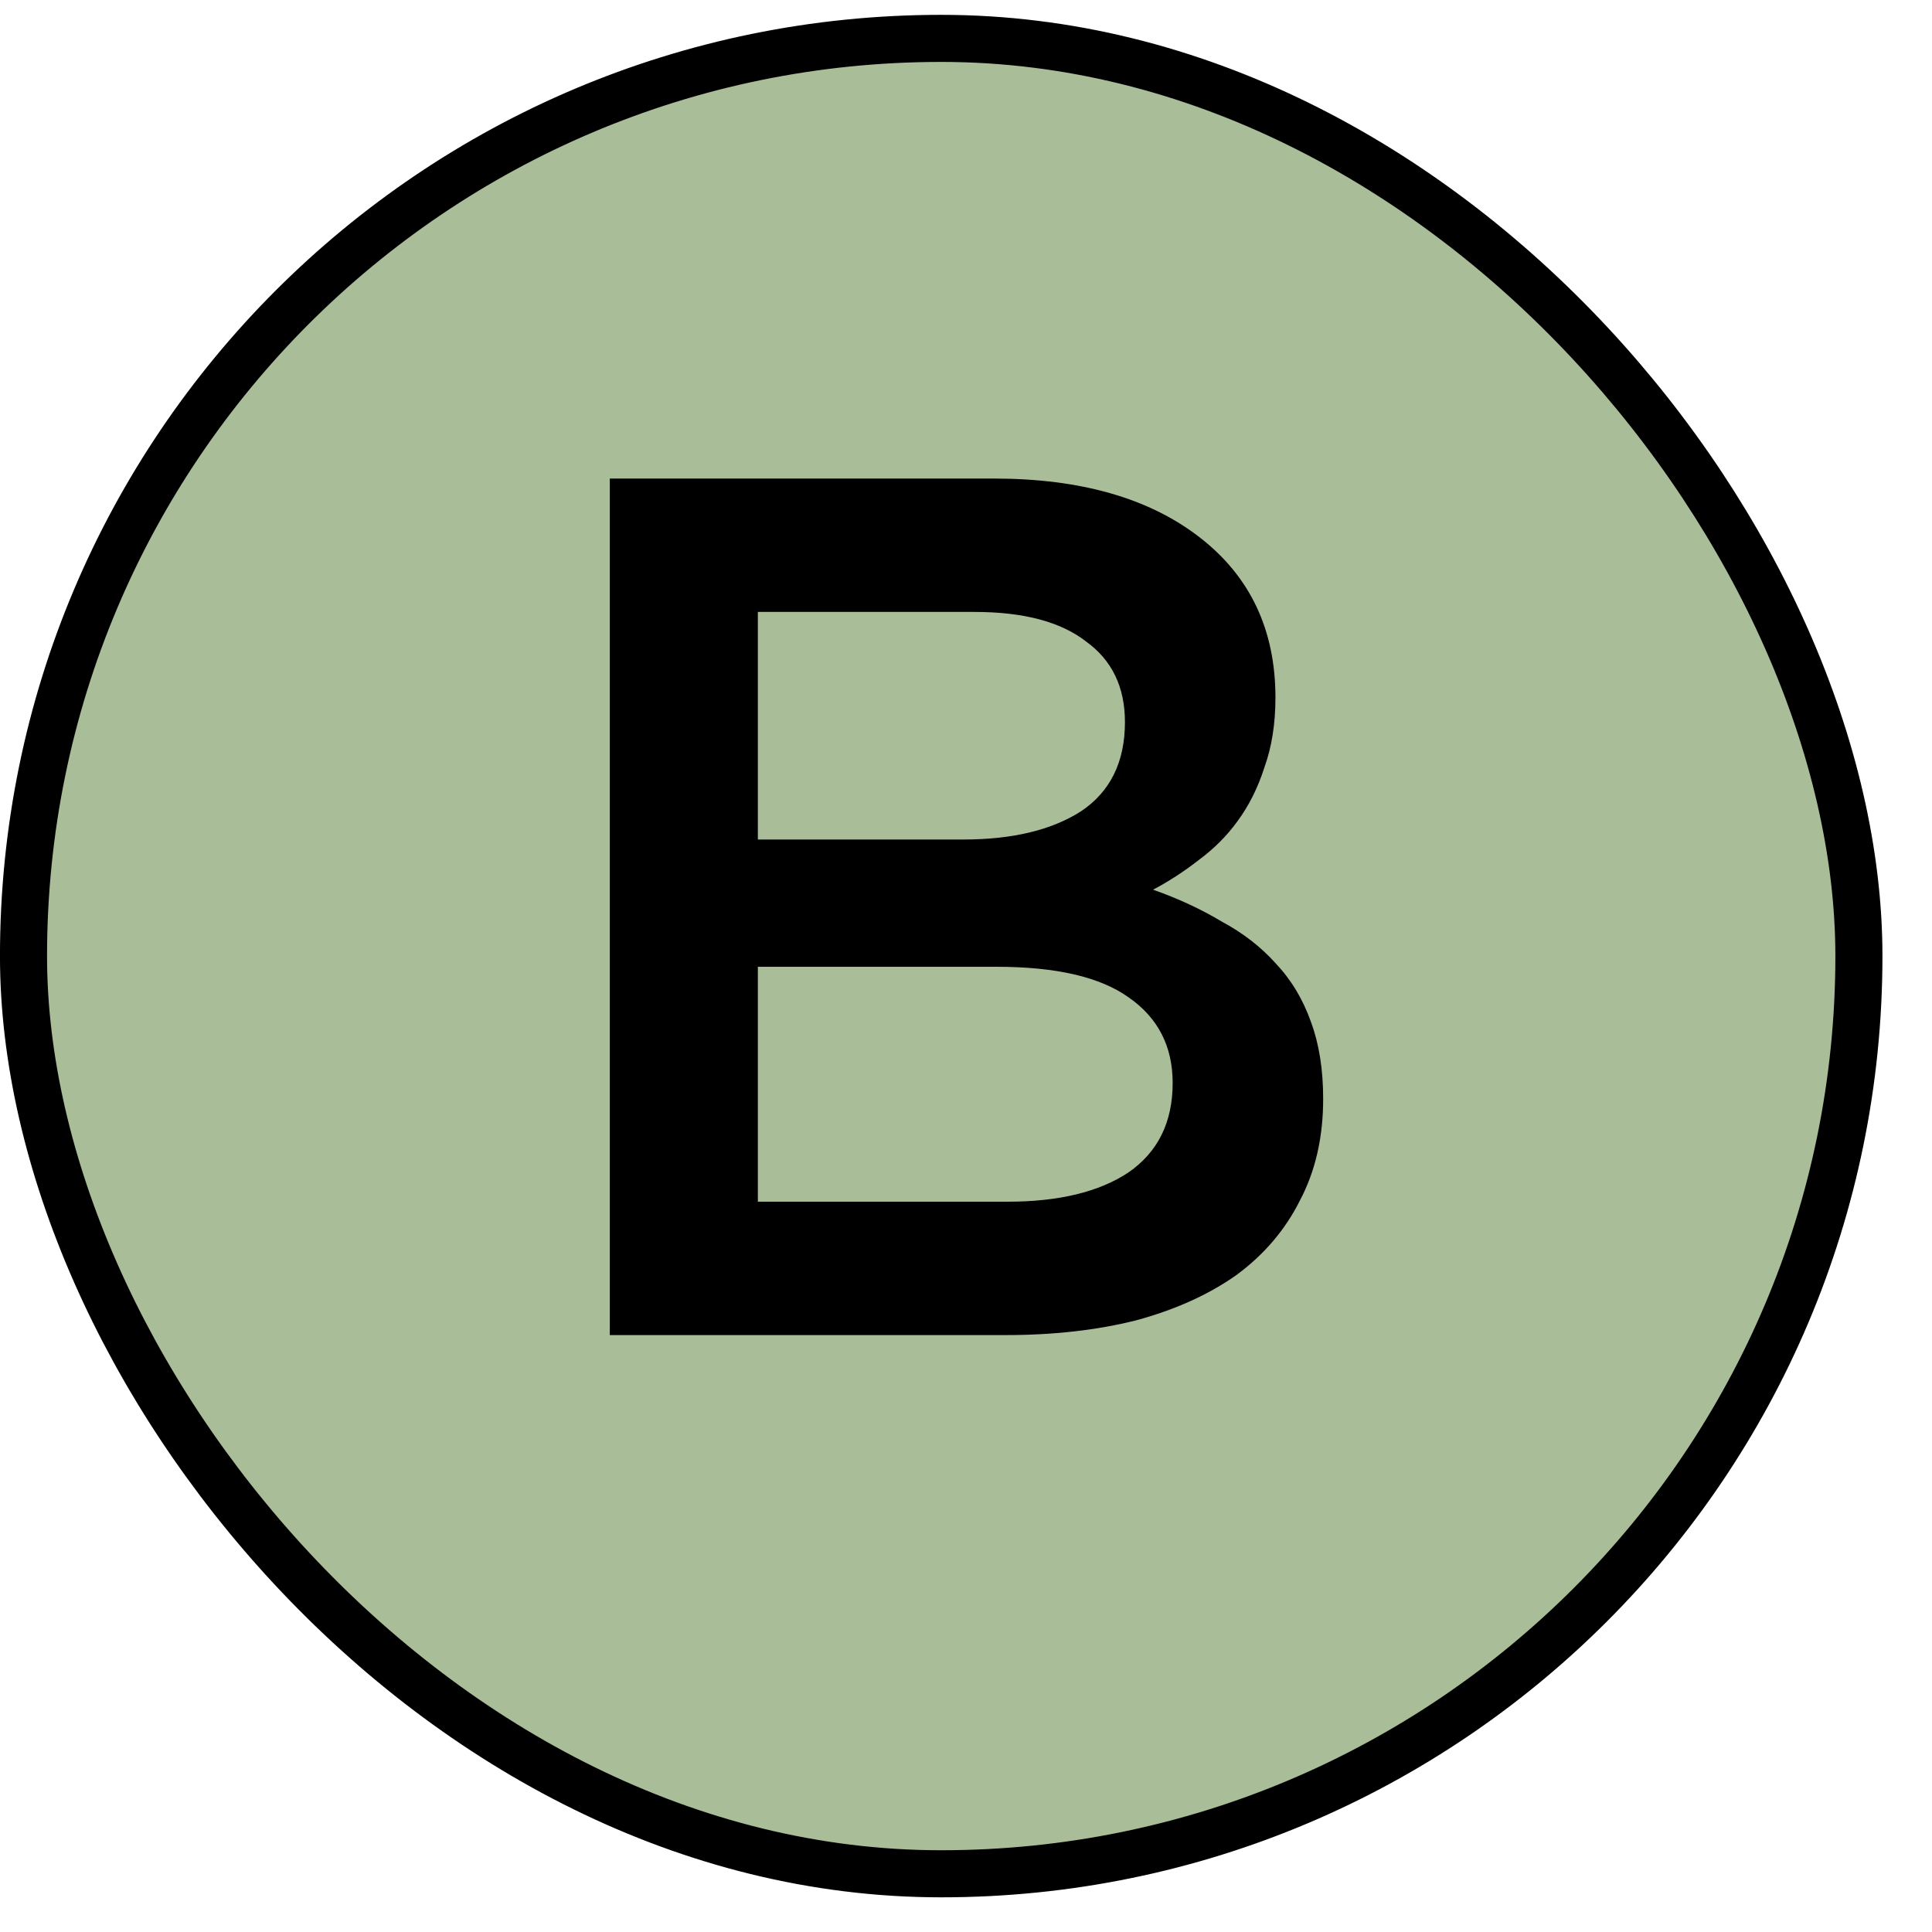 <svg width="30" height="30" viewBox="0 0 30 30" fill="none" xmlns="http://www.w3.org/2000/svg">
<rect x="0.365" y="0.596" width="28.5" height="28.5" rx="14.25" fill="#A8BD98"/>
<rect x="0.365" y="0.596" width="28.5" height="28.5" rx="14.25" stroke="black" stroke-width="0.731"/>
<path d="M15.435 7.431C16.778 7.431 17.842 7.735 18.627 8.343C19.413 8.951 19.805 9.78 19.805 10.832C19.805 11.237 19.748 11.598 19.634 11.915C19.533 12.231 19.394 12.51 19.216 12.751C19.052 12.979 18.849 13.181 18.608 13.359C18.38 13.536 18.146 13.688 17.905 13.815C18.298 13.954 18.653 14.119 18.969 14.309C19.299 14.486 19.577 14.701 19.805 14.955C20.046 15.208 20.23 15.512 20.356 15.867C20.483 16.209 20.546 16.608 20.546 17.064C20.546 17.659 20.426 18.185 20.185 18.641C19.957 19.097 19.628 19.483 19.197 19.8C18.767 20.104 18.247 20.338 17.639 20.503C17.031 20.655 16.36 20.731 15.625 20.731H9.469V7.431H15.435ZM14.96 13.036C15.72 13.036 16.328 12.89 16.784 12.599C17.24 12.295 17.468 11.832 17.468 11.212C17.468 10.667 17.266 10.249 16.86 9.958C16.468 9.654 15.891 9.502 15.131 9.502H11.768V13.036H14.96ZM15.644 18.66C16.442 18.66 17.069 18.508 17.525 18.204C17.981 17.887 18.209 17.425 18.209 16.817C18.209 16.247 17.981 15.803 17.525 15.487C17.082 15.17 16.398 15.012 15.473 15.012H11.768V18.66H15.644Z" fill="black"/>
</svg>

